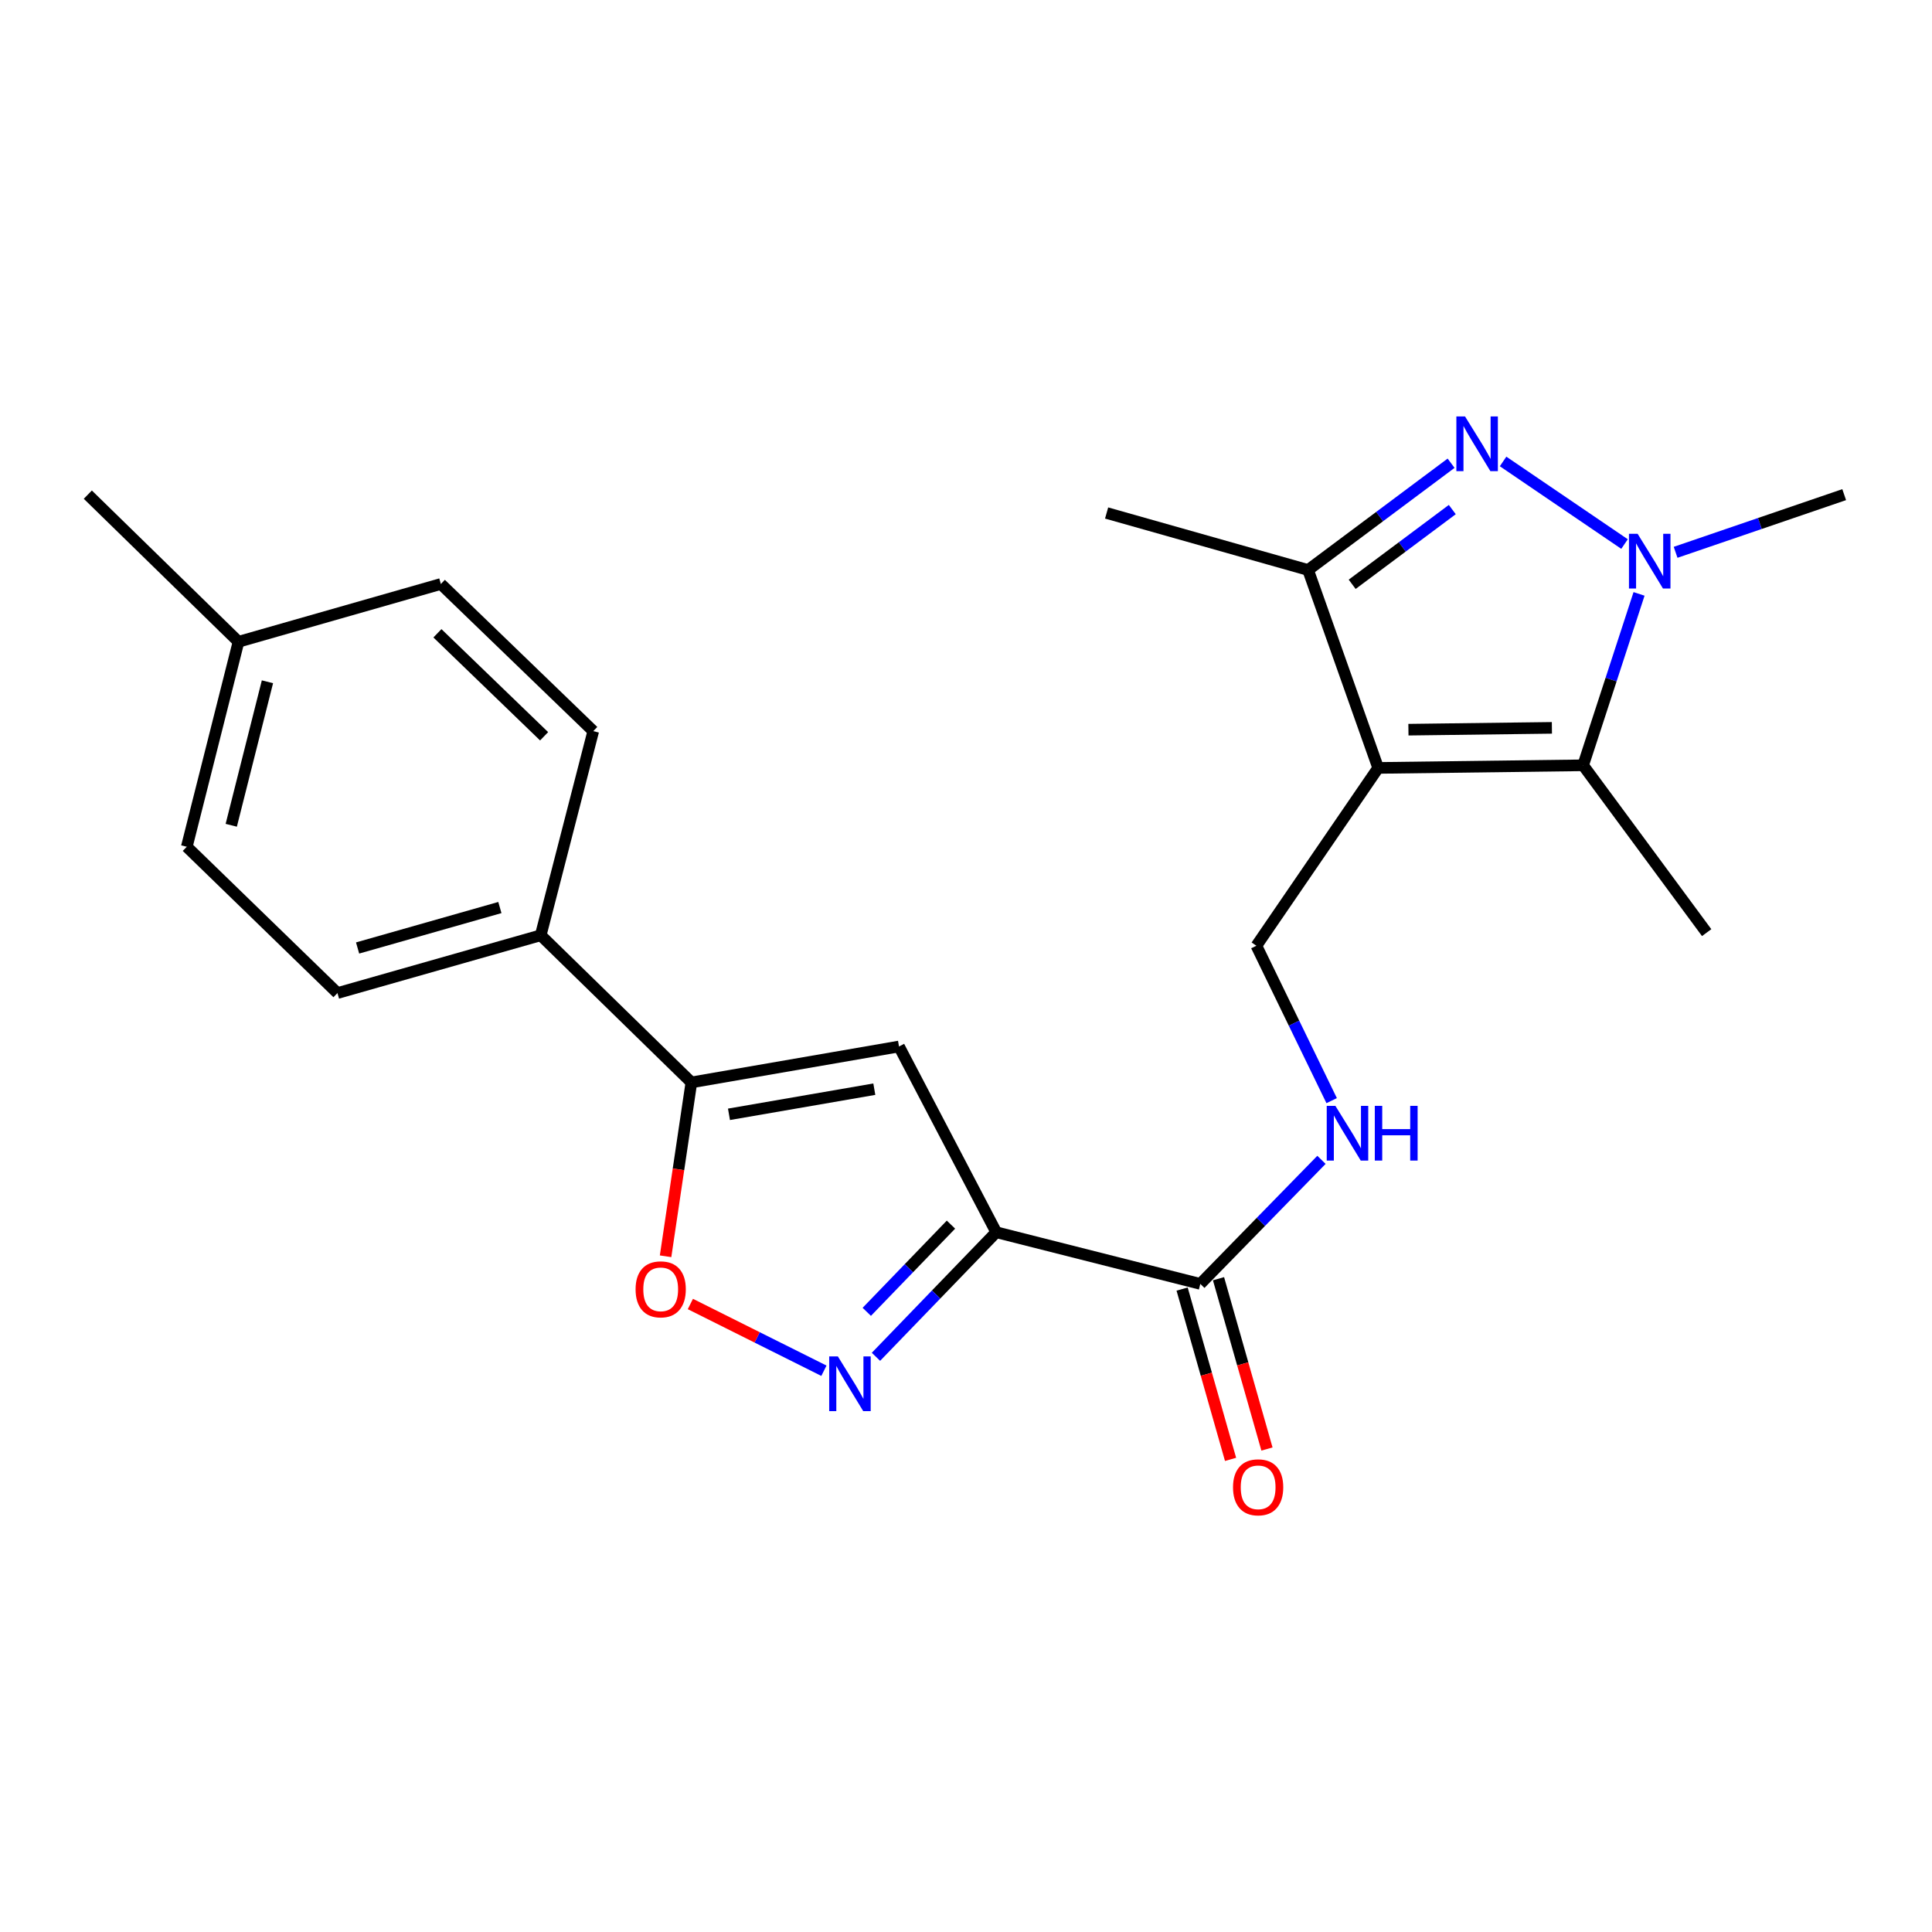 <?xml version='1.0' encoding='iso-8859-1'?>
<svg version='1.1' baseProfile='full'
              xmlns='http://www.w3.org/2000/svg'
                      xmlns:rdkit='http://www.rdkit.org/xml'
                      xmlns:xlink='http://www.w3.org/1999/xlink'
                  xml:space='preserve'
width='1000px' height='1000px' viewBox='0 0 1000 1000'>
<!-- END OF HEADER -->
<rect style='opacity:1.0;fill:#FFFFFF;stroke:none' width='1000' height='1000' x='0' y='0'> </rect>
<path class='bond-3' d='M 713.336,397.473 L 819.421,396.123' style='fill:none;fill-rule:evenodd;stroke:#000000;stroke-width:6px;stroke-linecap:butt;stroke-linejoin:miter;stroke-opacity:1' />
<path class='bond-3' d='M 728.999,377.681 L 803.259,376.736' style='fill:none;fill-rule:evenodd;stroke:#000000;stroke-width:6px;stroke-linecap:butt;stroke-linejoin:miter;stroke-opacity:1' />
<path class='bond-6' d='M 713.336,397.473 L 677.06,295.022' style='fill:none;fill-rule:evenodd;stroke:#000000;stroke-width:6px;stroke-linecap:butt;stroke-linejoin:miter;stroke-opacity:1' />
<path class='bond-10' d='M 713.336,397.473 L 650.307,489.518' style='fill:none;fill-rule:evenodd;stroke:#000000;stroke-width:6px;stroke-linecap:butt;stroke-linejoin:miter;stroke-opacity:1' />
<path class='bond-0' d='M 751.086,239.763 L 714.073,267.393' style='fill:none;fill-rule:evenodd;stroke:#0000FF;stroke-width:6px;stroke-linecap:butt;stroke-linejoin:miter;stroke-opacity:1' />
<path class='bond-0' d='M 714.073,267.393 L 677.06,295.022' style='fill:none;fill-rule:evenodd;stroke:#000000;stroke-width:6px;stroke-linecap:butt;stroke-linejoin:miter;stroke-opacity:1' />
<path class='bond-0' d='M 751.701,263.751 L 725.792,283.092' style='fill:none;fill-rule:evenodd;stroke:#0000FF;stroke-width:6px;stroke-linecap:butt;stroke-linejoin:miter;stroke-opacity:1' />
<path class='bond-0' d='M 725.792,283.092 L 699.883,302.433' style='fill:none;fill-rule:evenodd;stroke:#000000;stroke-width:6px;stroke-linecap:butt;stroke-linejoin:miter;stroke-opacity:1' />
<path class='bond-23' d='M 777.997,238.849 L 840.856,281.598' style='fill:none;fill-rule:evenodd;stroke:#0000FF;stroke-width:6px;stroke-linecap:butt;stroke-linejoin:miter;stroke-opacity:1' />
<path class='bond-1' d='M 848.365,307.401 L 833.893,351.762' style='fill:none;fill-rule:evenodd;stroke:#0000FF;stroke-width:6px;stroke-linecap:butt;stroke-linejoin:miter;stroke-opacity:1' />
<path class='bond-1' d='M 833.893,351.762 L 819.421,396.123' style='fill:none;fill-rule:evenodd;stroke:#000000;stroke-width:6px;stroke-linecap:butt;stroke-linejoin:miter;stroke-opacity:1' />
<path class='bond-16' d='M 867.29,285.878 L 910.918,270.951' style='fill:none;fill-rule:evenodd;stroke:#0000FF;stroke-width:6px;stroke-linecap:butt;stroke-linejoin:miter;stroke-opacity:1' />
<path class='bond-16' d='M 910.918,270.951 L 954.545,256.025' style='fill:none;fill-rule:evenodd;stroke:#000000;stroke-width:6px;stroke-linecap:butt;stroke-linejoin:miter;stroke-opacity:1' />
<path class='bond-2' d='M 515.651,637.801 L 621.28,664.543' style='fill:none;fill-rule:evenodd;stroke:#000000;stroke-width:6px;stroke-linecap:butt;stroke-linejoin:miter;stroke-opacity:1' />
<path class='bond-4' d='M 515.651,637.801 L 484.524,670.042' style='fill:none;fill-rule:evenodd;stroke:#000000;stroke-width:6px;stroke-linecap:butt;stroke-linejoin:miter;stroke-opacity:1' />
<path class='bond-4' d='M 484.524,670.042 L 453.397,702.283' style='fill:none;fill-rule:evenodd;stroke:#0000FF;stroke-width:6px;stroke-linecap:butt;stroke-linejoin:miter;stroke-opacity:1' />
<path class='bond-4' d='M 492.219,633.866 L 470.43,656.435' style='fill:none;fill-rule:evenodd;stroke:#000000;stroke-width:6px;stroke-linecap:butt;stroke-linejoin:miter;stroke-opacity:1' />
<path class='bond-4' d='M 470.43,656.435 L 448.641,679.003' style='fill:none;fill-rule:evenodd;stroke:#0000FF;stroke-width:6px;stroke-linecap:butt;stroke-linejoin:miter;stroke-opacity:1' />
<path class='bond-5' d='M 515.651,637.801 L 465.324,541.663' style='fill:none;fill-rule:evenodd;stroke:#000000;stroke-width:6px;stroke-linecap:butt;stroke-linejoin:miter;stroke-opacity:1' />
<path class='bond-17' d='M 819.421,396.123 L 883.365,482.727' style='fill:none;fill-rule:evenodd;stroke:#000000;stroke-width:6px;stroke-linecap:butt;stroke-linejoin:miter;stroke-opacity:1' />
<path class='bond-8' d='M 426.454,709.495 L 391.896,692.223' style='fill:none;fill-rule:evenodd;stroke:#0000FF;stroke-width:6px;stroke-linecap:butt;stroke-linejoin:miter;stroke-opacity:1' />
<path class='bond-8' d='M 391.896,692.223 L 357.337,674.952' style='fill:none;fill-rule:evenodd;stroke:#FF0000;stroke-width:6px;stroke-linecap:butt;stroke-linejoin:miter;stroke-opacity:1' />
<path class='bond-7' d='M 465.324,541.663 L 357.856,560.253' style='fill:none;fill-rule:evenodd;stroke:#000000;stroke-width:6px;stroke-linecap:butt;stroke-linejoin:miter;stroke-opacity:1' />
<path class='bond-7' d='M 452.543,563.756 L 377.315,576.769' style='fill:none;fill-rule:evenodd;stroke:#000000;stroke-width:6px;stroke-linecap:butt;stroke-linejoin:miter;stroke-opacity:1' />
<path class='bond-21' d='M 677.06,295.022 L 572.781,265.527' style='fill:none;fill-rule:evenodd;stroke:#000000;stroke-width:6px;stroke-linecap:butt;stroke-linejoin:miter;stroke-opacity:1' />
<path class='bond-12' d='M 357.856,560.253 L 279.873,484.098' style='fill:none;fill-rule:evenodd;stroke:#000000;stroke-width:6px;stroke-linecap:butt;stroke-linejoin:miter;stroke-opacity:1' />
<path class='bond-24' d='M 357.856,560.253 L 351.179,605.251' style='fill:none;fill-rule:evenodd;stroke:#000000;stroke-width:6px;stroke-linecap:butt;stroke-linejoin:miter;stroke-opacity:1' />
<path class='bond-24' d='M 351.179,605.251 L 344.502,650.25' style='fill:none;fill-rule:evenodd;stroke:#FF0000;stroke-width:6px;stroke-linecap:butt;stroke-linejoin:miter;stroke-opacity:1' />
<path class='bond-9' d='M 621.28,664.543 L 652.635,632.439' style='fill:none;fill-rule:evenodd;stroke:#000000;stroke-width:6px;stroke-linecap:butt;stroke-linejoin:miter;stroke-opacity:1' />
<path class='bond-9' d='M 652.635,632.439 L 683.991,600.335' style='fill:none;fill-rule:evenodd;stroke:#0000FF;stroke-width:6px;stroke-linecap:butt;stroke-linejoin:miter;stroke-opacity:1' />
<path class='bond-13' d='M 611.858,667.223 L 624.397,711.298' style='fill:none;fill-rule:evenodd;stroke:#000000;stroke-width:6px;stroke-linecap:butt;stroke-linejoin:miter;stroke-opacity:1' />
<path class='bond-13' d='M 624.397,711.298 L 636.937,755.373' style='fill:none;fill-rule:evenodd;stroke:#FF0000;stroke-width:6px;stroke-linecap:butt;stroke-linejoin:miter;stroke-opacity:1' />
<path class='bond-13' d='M 630.701,661.862 L 643.241,705.937' style='fill:none;fill-rule:evenodd;stroke:#000000;stroke-width:6px;stroke-linecap:butt;stroke-linejoin:miter;stroke-opacity:1' />
<path class='bond-13' d='M 643.241,705.937 L 655.78,750.012' style='fill:none;fill-rule:evenodd;stroke:#FF0000;stroke-width:6px;stroke-linecap:butt;stroke-linejoin:miter;stroke-opacity:1' />
<path class='bond-11' d='M 650.307,489.518 L 669.786,529.605' style='fill:none;fill-rule:evenodd;stroke:#000000;stroke-width:6px;stroke-linecap:butt;stroke-linejoin:miter;stroke-opacity:1' />
<path class='bond-11' d='M 669.786,529.605 L 689.265,569.691' style='fill:none;fill-rule:evenodd;stroke:#0000FF;stroke-width:6px;stroke-linecap:butt;stroke-linejoin:miter;stroke-opacity:1' />
<path class='bond-14' d='M 279.873,484.098 L 174.669,514.007' style='fill:none;fill-rule:evenodd;stroke:#000000;stroke-width:6px;stroke-linecap:butt;stroke-linejoin:miter;stroke-opacity:1' />
<path class='bond-14' d='M 258.735,469.74 L 185.092,490.676' style='fill:none;fill-rule:evenodd;stroke:#000000;stroke-width:6px;stroke-linecap:butt;stroke-linejoin:miter;stroke-opacity:1' />
<path class='bond-15' d='M 279.873,484.098 L 307.072,378.426' style='fill:none;fill-rule:evenodd;stroke:#000000;stroke-width:6px;stroke-linecap:butt;stroke-linejoin:miter;stroke-opacity:1' />
<path class='bond-19' d='M 174.669,514.007 L 96.685,438.288' style='fill:none;fill-rule:evenodd;stroke:#000000;stroke-width:6px;stroke-linecap:butt;stroke-linejoin:miter;stroke-opacity:1' />
<path class='bond-18' d='M 307.072,378.426 L 228.185,302.271' style='fill:none;fill-rule:evenodd;stroke:#000000;stroke-width:6px;stroke-linecap:butt;stroke-linejoin:miter;stroke-opacity:1' />
<path class='bond-18' d='M 281.632,381.098 L 226.411,327.789' style='fill:none;fill-rule:evenodd;stroke:#000000;stroke-width:6px;stroke-linecap:butt;stroke-linejoin:miter;stroke-opacity:1' />
<path class='bond-20' d='M 228.185,302.271 L 123.449,332.18' style='fill:none;fill-rule:evenodd;stroke:#000000;stroke-width:6px;stroke-linecap:butt;stroke-linejoin:miter;stroke-opacity:1' />
<path class='bond-25' d='M 96.685,438.288 L 123.449,332.18' style='fill:none;fill-rule:evenodd;stroke:#000000;stroke-width:6px;stroke-linecap:butt;stroke-linejoin:miter;stroke-opacity:1' />
<path class='bond-25' d='M 119.696,427.163 L 138.43,352.888' style='fill:none;fill-rule:evenodd;stroke:#000000;stroke-width:6px;stroke-linecap:butt;stroke-linejoin:miter;stroke-opacity:1' />
<path class='bond-22' d='M 123.449,332.18 L 45.455,256.025' style='fill:none;fill-rule:evenodd;stroke:#000000;stroke-width:6px;stroke-linecap:butt;stroke-linejoin:miter;stroke-opacity:1' />
<path  class='atom-1' d='M 758.296 215.548
L 767.576 230.548
Q 768.496 232.028, 769.976 234.708
Q 771.456 237.388, 771.536 237.548
L 771.536 215.548
L 775.296 215.548
L 775.296 243.868
L 771.416 243.868
L 761.456 227.468
Q 760.296 225.548, 759.056 223.348
Q 757.856 221.148, 757.496 220.468
L 757.496 243.868
L 753.816 243.868
L 753.816 215.548
L 758.296 215.548
' fill='#0000FF'/>
<path  class='atom-2' d='M 847.631 276.302
L 856.911 291.302
Q 857.831 292.782, 859.311 295.462
Q 860.791 298.142, 860.871 298.302
L 860.871 276.302
L 864.631 276.302
L 864.631 304.622
L 860.751 304.622
L 850.791 288.222
Q 849.631 286.302, 848.391 284.102
Q 847.191 281.902, 846.831 281.222
L 846.831 304.622
L 843.151 304.622
L 843.151 276.302
L 847.631 276.302
' fill='#0000FF'/>
<path  class='atom-5' d='M 433.672 702.07
L 442.952 717.07
Q 443.872 718.55, 445.352 721.23
Q 446.832 723.91, 446.912 724.07
L 446.912 702.07
L 450.672 702.07
L 450.672 730.39
L 446.792 730.39
L 436.832 713.99
Q 435.672 712.07, 434.432 709.87
Q 433.232 707.67, 432.872 706.99
L 432.872 730.39
L 429.192 730.39
L 429.192 702.07
L 433.672 702.07
' fill='#0000FF'/>
<path  class='atom-9' d='M 328.976 667.354
Q 328.976 660.554, 332.336 656.754
Q 335.696 652.954, 341.976 652.954
Q 348.256 652.954, 351.616 656.754
Q 354.976 660.554, 354.976 667.354
Q 354.976 674.234, 351.576 678.154
Q 348.176 682.034, 341.976 682.034
Q 335.736 682.034, 332.336 678.154
Q 328.976 674.274, 328.976 667.354
M 341.976 678.834
Q 346.296 678.834, 348.616 675.954
Q 350.976 673.034, 350.976 667.354
Q 350.976 661.794, 348.616 658.994
Q 346.296 656.154, 341.976 656.154
Q 337.656 656.154, 335.296 658.954
Q 332.976 661.754, 332.976 667.354
Q 332.976 673.074, 335.296 675.954
Q 337.656 678.834, 341.976 678.834
' fill='#FF0000'/>
<path  class='atom-12' d='M 691.196 572.388
L 700.476 587.388
Q 701.396 588.868, 702.876 591.548
Q 704.356 594.228, 704.436 594.388
L 704.436 572.388
L 708.196 572.388
L 708.196 600.708
L 704.316 600.708
L 694.356 584.308
Q 693.196 582.388, 691.956 580.188
Q 690.756 577.988, 690.396 577.308
L 690.396 600.708
L 686.716 600.708
L 686.716 572.388
L 691.196 572.388
' fill='#0000FF'/>
<path  class='atom-12' d='M 711.596 572.388
L 715.436 572.388
L 715.436 584.428
L 729.916 584.428
L 729.916 572.388
L 733.756 572.388
L 733.756 600.708
L 729.916 600.708
L 729.916 587.628
L 715.436 587.628
L 715.436 600.708
L 711.596 600.708
L 711.596 572.388
' fill='#0000FF'/>
<path  class='atom-14' d='M 638.21 769.827
Q 638.21 763.027, 641.57 759.227
Q 644.93 755.427, 651.21 755.427
Q 657.49 755.427, 660.85 759.227
Q 664.21 763.027, 664.21 769.827
Q 664.21 776.707, 660.81 780.627
Q 657.41 784.507, 651.21 784.507
Q 644.97 784.507, 641.57 780.627
Q 638.21 776.747, 638.21 769.827
M 651.21 781.307
Q 655.53 781.307, 657.85 778.427
Q 660.21 775.507, 660.21 769.827
Q 660.21 764.267, 657.85 761.467
Q 655.53 758.627, 651.21 758.627
Q 646.89 758.627, 644.53 761.427
Q 642.21 764.227, 642.21 769.827
Q 642.21 775.547, 644.53 778.427
Q 646.89 781.307, 651.21 781.307
' fill='#FF0000'/>
</svg>
